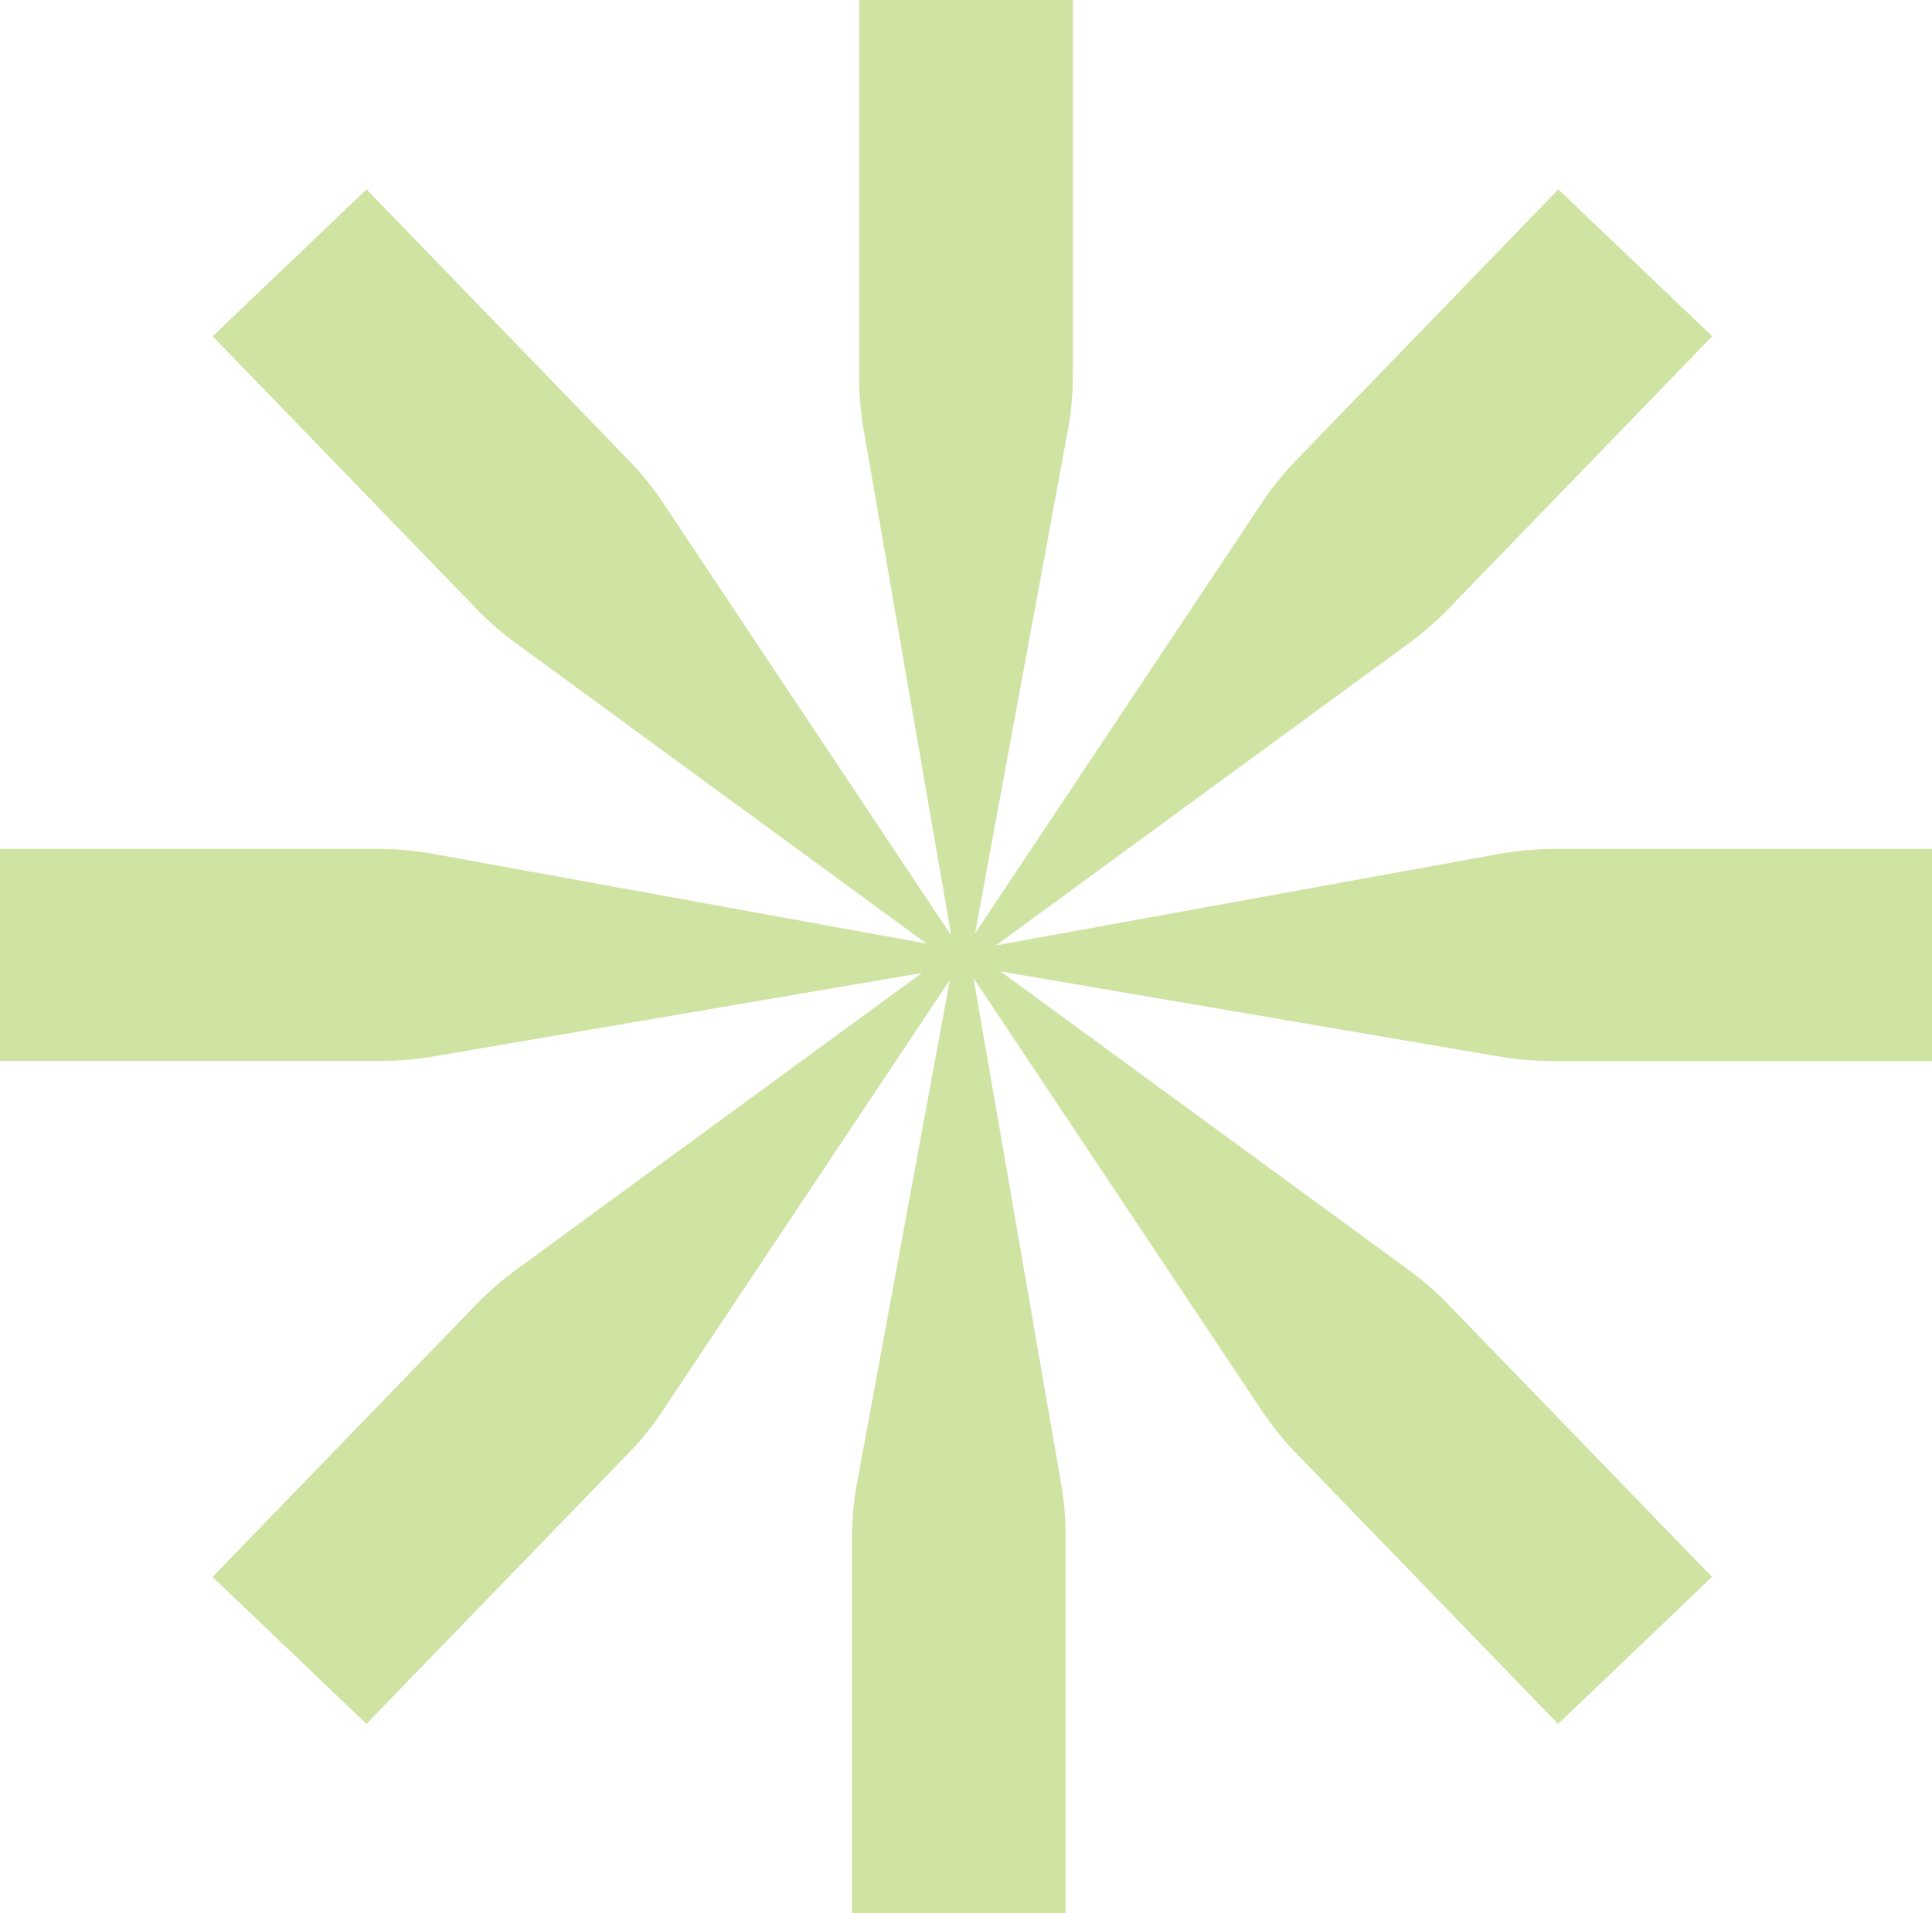 <svg width="106" height="105" viewBox="0 0 106 105" fill="none" xmlns="http://www.w3.org/2000/svg">
<path d="M85.083 58.229H106V46.592H85.244C84.147 46.592 83.049 46.703 81.971 46.912L54.643 51.881L77.209 35.367C78.015 34.789 78.759 34.142 79.447 33.434L93.942 18.453L85.498 10.393L71.115 25.257C70.359 26.045 69.677 26.901 69.082 27.819L53.496 51.222L58.542 23.859C58.753 22.788 58.865 21.698 58.865 20.608V0H47.141V20.775C47.141 21.76 47.234 22.745 47.408 23.712L52.188 51.333L36.528 27.819C35.939 26.901 35.257 26.039 34.494 25.257L20.111 10.393L11.668 18.453L26.162 33.434C26.85 34.142 27.6 34.789 28.4 35.367L50.836 51.783L24.029 46.906C22.951 46.697 21.86 46.586 20.762 46.586H0V58.223H20.917C21.909 58.223 22.901 58.137 23.875 57.958L50.576 53.396L28.394 69.626C27.588 70.205 26.844 70.852 26.156 71.56L11.661 86.54L20.105 94.606L34.488 79.743C35.251 78.955 35.933 78.093 36.522 77.175L52.114 53.778L47.067 81.134C46.856 82.206 46.745 83.296 46.745 84.385V105H58.462V84.225C58.462 83.24 58.375 82.255 58.195 81.288L53.409 53.667L69.069 77.175C69.664 78.099 70.346 78.955 71.103 79.743L85.486 94.606L93.93 86.54L79.435 71.56C78.747 70.852 77.997 70.205 77.197 69.626L54.891 53.31L82.113 57.958C83.086 58.131 84.078 58.223 85.07 58.223" fill="#CFE3A3"></path>
</svg>
